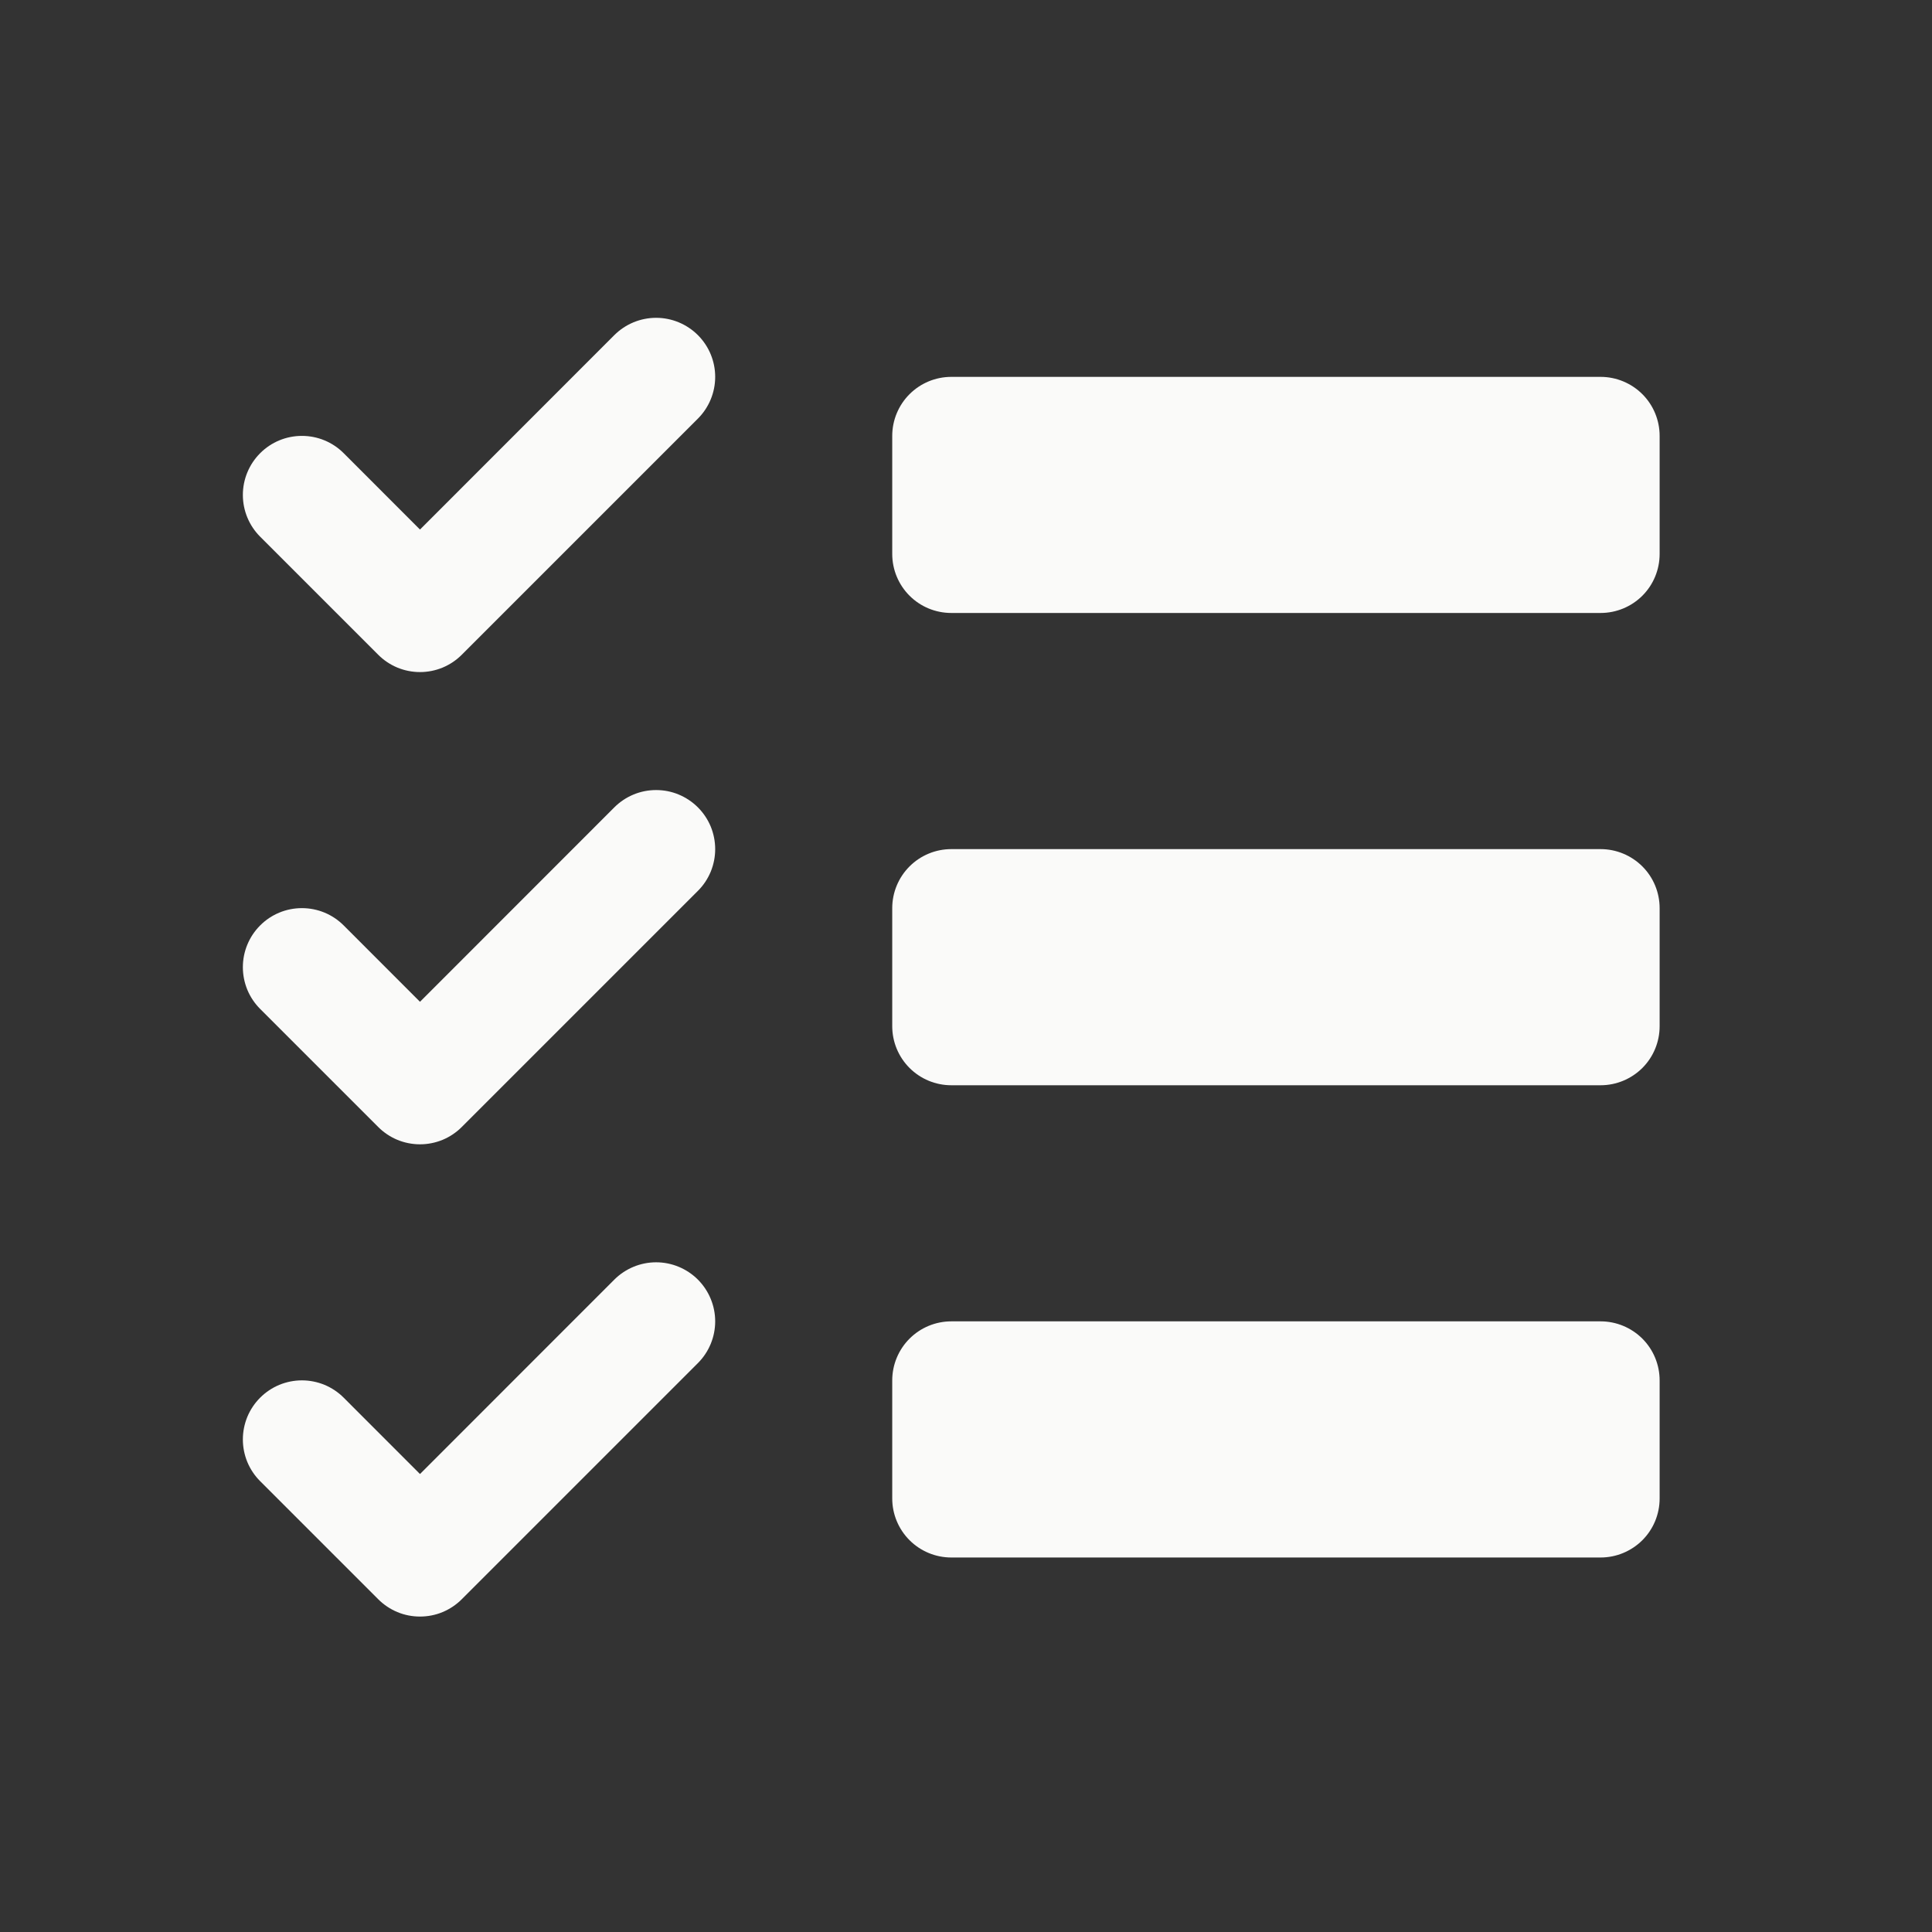 <svg width="44" height="44" viewBox="0 0 44 44" fill="none" xmlns="http://www.w3.org/2000/svg">
<rect x="0" y="0" width="44" height="44" fill="#333333" stroke="none"/>
<path d="M15.894 18.387C16.019 18.512 16.118 18.66 16.186 18.823C16.253 18.986 16.288 19.162 16.288 19.338C16.288 19.515 16.253 19.69 16.186 19.853C16.118 20.016 16.019 20.165 15.894 20.289L10.516 25.667C10.391 25.792 10.243 25.891 10.08 25.959C9.917 26.026 9.742 26.061 9.565 26.061C9.388 26.061 9.213 26.026 9.05 25.959C8.887 25.891 8.739 25.792 8.614 25.667L5.925 22.978C5.8 22.853 5.701 22.705 5.633 22.542C5.566 22.378 5.531 22.204 5.531 22.027C5.531 21.67 5.673 21.328 5.925 21.076C6.177 20.823 6.519 20.682 6.876 20.682C7.233 20.682 7.575 20.823 7.827 21.076L9.565 22.815L13.991 18.387C14.116 18.262 14.264 18.163 14.428 18.095C14.591 18.027 14.766 17.993 14.943 17.993C15.119 17.993 15.294 18.027 15.457 18.095C15.62 18.163 15.769 18.262 15.894 18.387ZM13.991 7.632L9.565 12.06L7.827 10.321C7.575 10.068 7.233 9.927 6.876 9.927C6.519 9.927 6.177 10.068 5.925 10.321C5.673 10.573 5.531 10.915 5.531 11.272C5.531 11.629 5.673 11.971 5.925 12.223L8.614 14.912C8.739 15.037 8.887 15.136 9.05 15.204C9.213 15.271 9.388 15.306 9.565 15.306C9.742 15.306 9.917 15.271 10.08 15.204C10.243 15.136 10.391 15.037 10.516 14.912L15.894 9.534C16.146 9.282 16.288 8.94 16.288 8.583C16.288 8.226 16.146 7.884 15.894 7.632C15.641 7.38 15.299 7.238 14.943 7.238C14.586 7.238 14.244 7.38 13.991 7.632ZM13.991 29.142L9.565 33.57L7.827 31.831C7.702 31.706 7.554 31.607 7.391 31.539C7.228 31.472 7.053 31.437 6.876 31.437C6.699 31.437 6.525 31.472 6.361 31.539C6.198 31.607 6.05 31.706 5.925 31.831C5.8 31.956 5.701 32.104 5.633 32.267C5.566 32.431 5.531 32.605 5.531 32.782C5.531 32.959 5.566 33.134 5.633 33.297C5.701 33.46 5.8 33.608 5.925 33.733L8.614 36.422C8.739 36.547 8.887 36.646 9.05 36.714C9.213 36.782 9.388 36.816 9.565 36.816C9.742 36.816 9.917 36.782 10.08 36.714C10.243 36.646 10.391 36.547 10.516 36.422L15.894 31.044C16.146 30.792 16.288 30.45 16.288 30.093C16.288 29.737 16.146 29.395 15.894 29.142C15.641 28.89 15.299 28.748 14.943 28.748C14.586 28.748 14.244 28.89 13.991 29.142ZM36.453 8.583H21.665C21.308 8.583 20.966 8.725 20.714 8.977C20.462 9.229 20.32 9.571 20.32 9.927V12.616C20.32 12.973 20.462 13.315 20.714 13.567C20.966 13.819 21.308 13.96 21.665 13.96H36.453C36.809 13.96 37.151 13.819 37.404 13.567C37.656 13.315 37.797 12.973 37.797 12.616V9.927C37.797 9.571 37.656 9.229 37.404 8.977C37.151 8.725 36.809 8.583 36.453 8.583ZM36.453 30.093H21.665C21.308 30.093 20.966 30.235 20.714 30.487C20.462 30.739 20.32 31.081 20.32 31.438V34.127C20.32 34.483 20.462 34.825 20.714 35.077C20.966 35.329 21.308 35.471 21.665 35.471H36.453C36.809 35.471 37.151 35.329 37.404 35.077C37.656 34.825 37.797 34.483 37.797 34.127V31.438C37.797 31.081 37.656 30.739 37.404 30.487C37.151 30.235 36.809 30.093 36.453 30.093ZM36.453 19.338H21.665C21.308 19.338 20.966 19.48 20.714 19.732C20.462 19.984 20.32 20.326 20.32 20.683V23.371C20.32 23.728 20.462 24.07 20.714 24.322C20.966 24.574 21.308 24.716 21.665 24.716H36.453C36.809 24.716 37.151 24.574 37.404 24.322C37.656 24.07 37.797 23.728 37.797 23.371V20.683C37.797 20.326 37.656 19.984 37.404 19.732C37.151 19.48 36.809 19.338 36.453 19.338Z" fill="#FAFAF9"/>
</svg>
